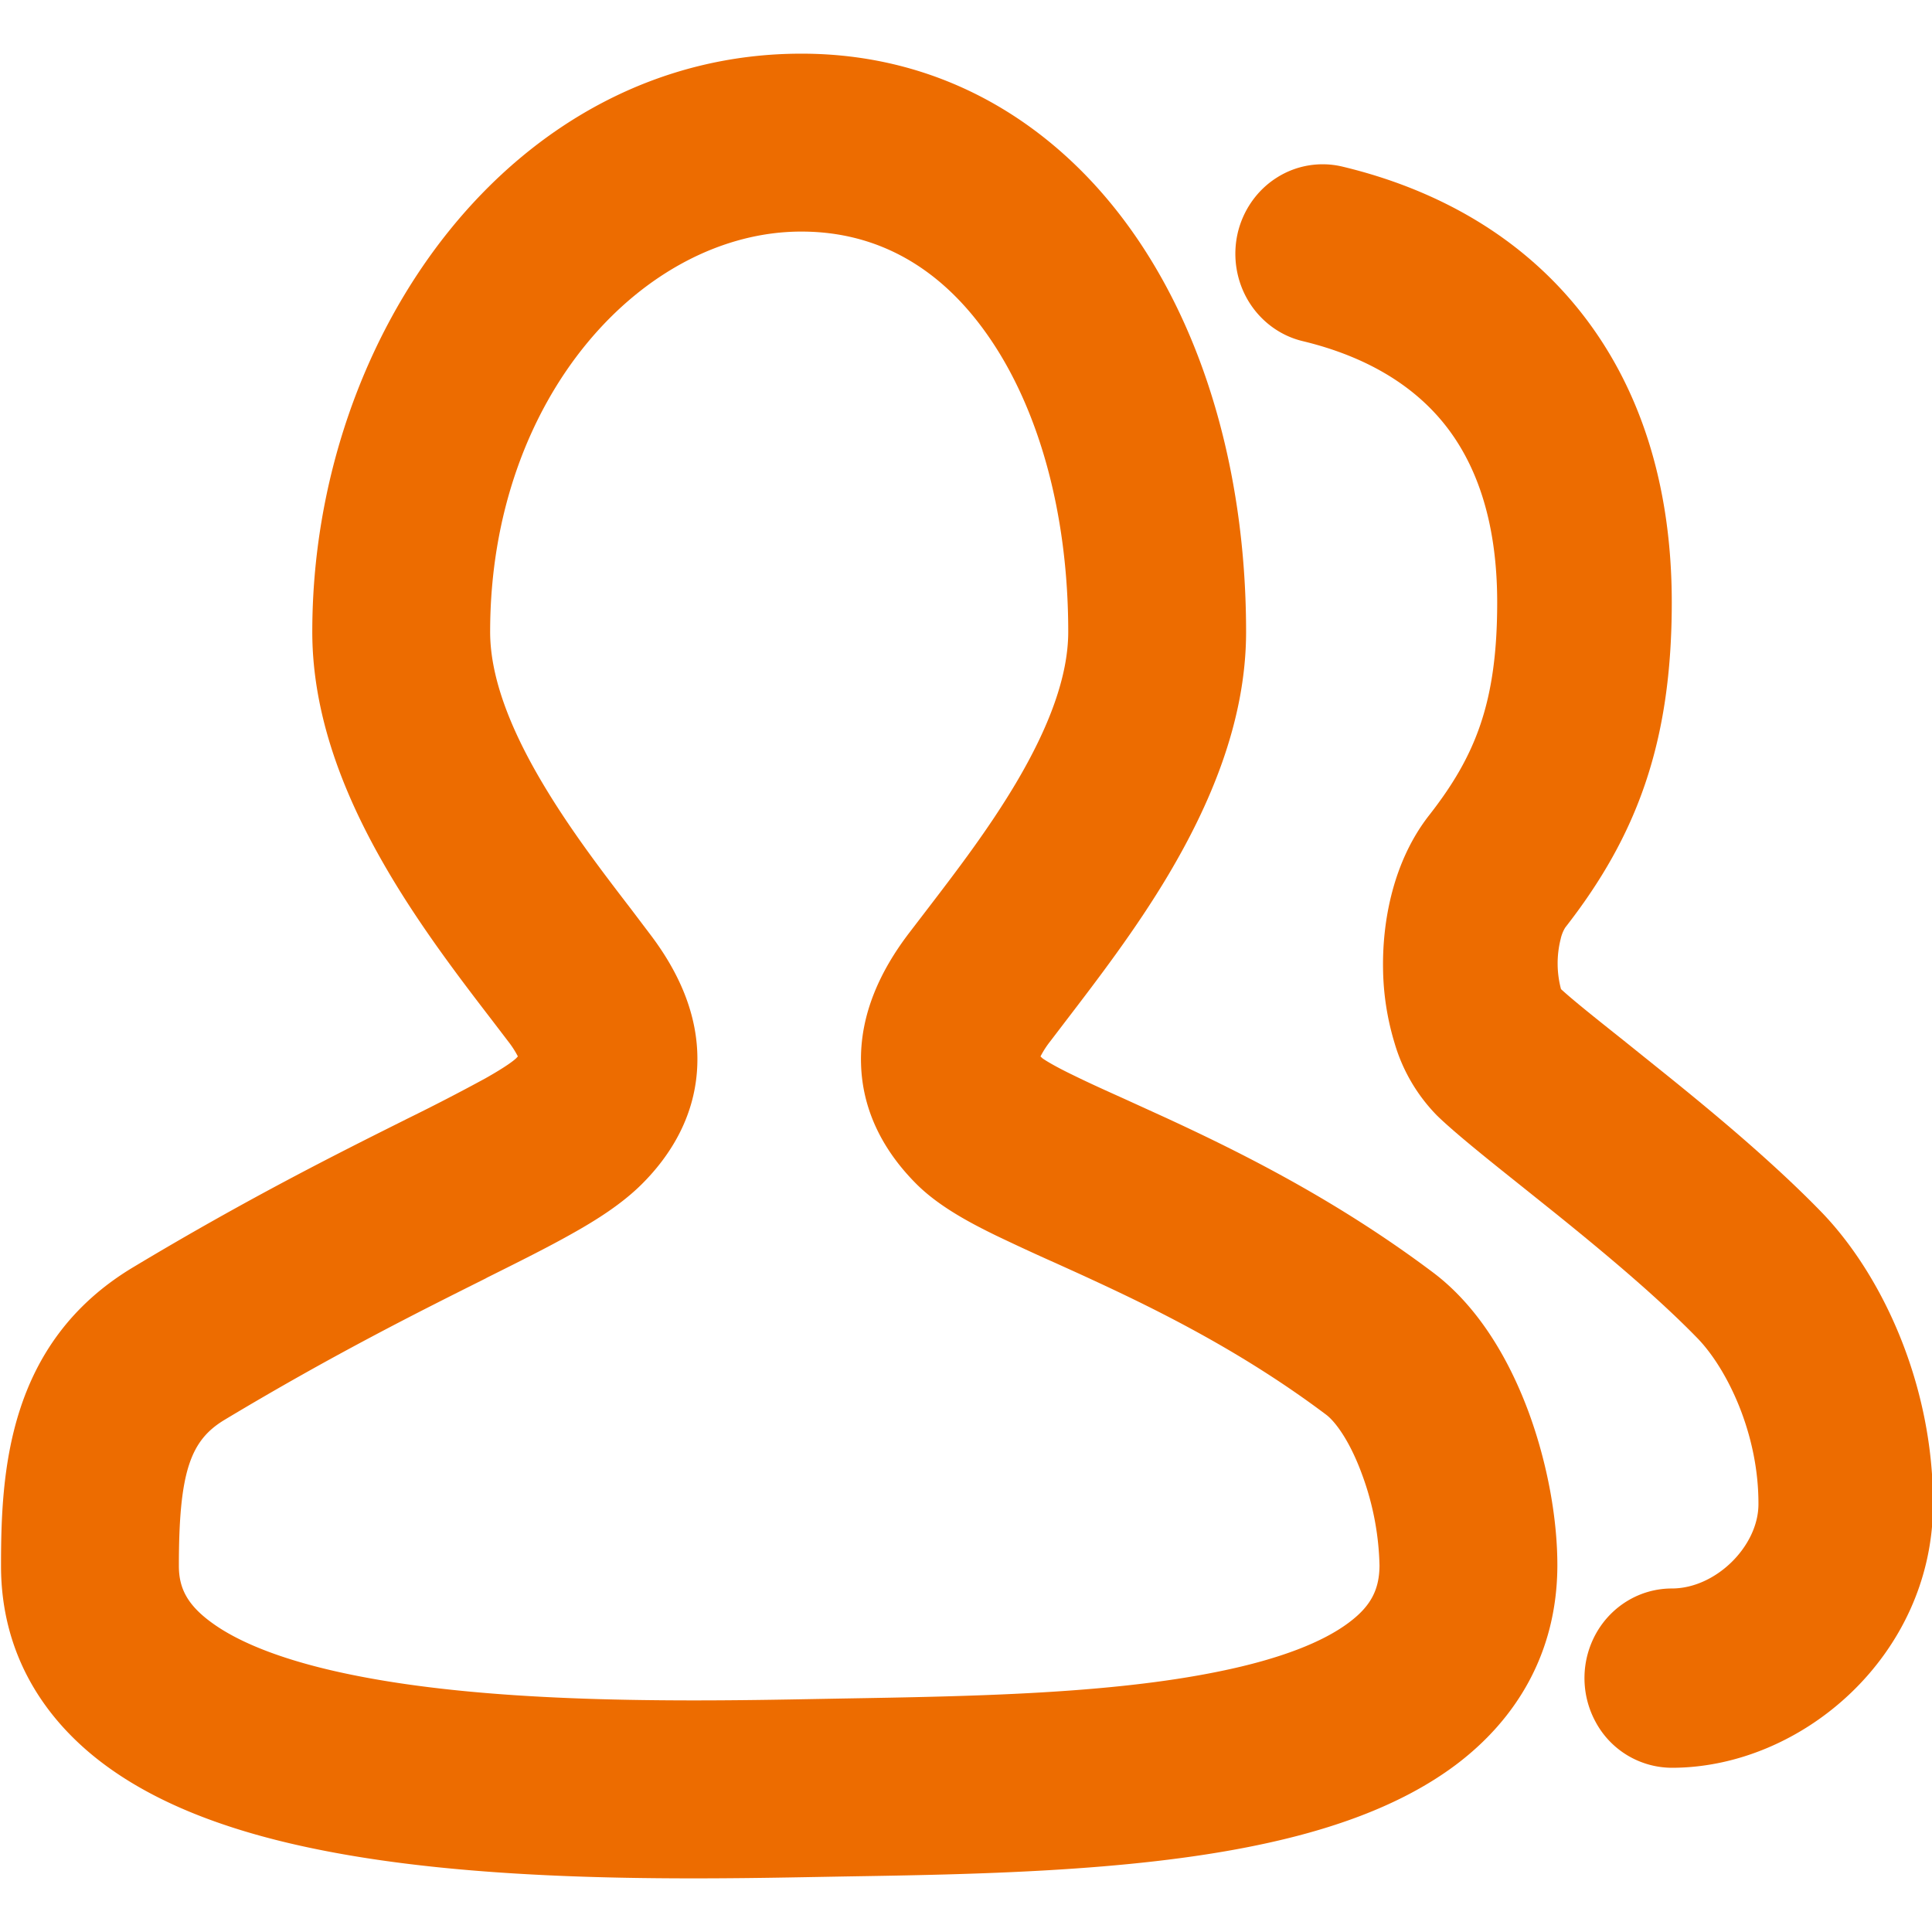 <?xml version="1.0" standalone="no"?><!DOCTYPE svg PUBLIC "-//W3C//DTD SVG 1.1//EN" "http://www.w3.org/Graphics/SVG/1.1/DTD/svg11.dtd"><svg t="1680089666841" class="icon" viewBox="0 0 1024 1024" version="1.1" xmlns="http://www.w3.org/2000/svg" p-id="13142" xmlns:xlink="http://www.w3.org/1999/xlink" width="200" height="200"><path d="M424.761 122.738c-83.143 0-164.978 87.125-164.978 212.167 0 23.381 10.098 50.432 27.733 80.128 14.45 24.377 31.374 46.507 47.076 66.958l9.899 13.084c14.62 19.2 25.828 42.325 25.116 68.551-0.683 27.307-13.995 48.583-29.355 63.915-10.667 10.638-24.235 19.143-36.779 26.169-12.715 7.196-28.331 14.99-45.34 23.467l-0.853 0.484c-35.157 17.579-80.924 40.448-138.24 74.866-18.005 10.837-24.235 27.193-24.235 77.397 0 11.605 4.267 20.651 17.692 30.322 15.303 11.093 40.334 20.708 75.179 27.676 69.291 13.938 158.606 14.194 236.203 12.743l21.959-0.398c68.921-1.166 142.08-2.389 200.562-14.421 32.341-6.599 54.955-15.616 68.58-25.884 11.52-8.619 16.128-17.351 16.185-30.265a148.196 148.196 0 0 0-9.244-48.185c-6.599-18.091-14.393-28.245-19.058-31.716-43.179-32.427-86.812-54.357-124.046-71.538-6.457-3.015-13.084-5.973-19.655-8.96-10.382-4.608-20.679-9.387-30.919-14.279-13.113-6.4-30.322-15.275-42.524-27.477-15.36-15.36-28.672-36.58-29.355-63.886-0.711-26.254 10.524-49.38 25.06-68.608l9.956-12.999c15.701-20.508 32.626-42.638 47.076-66.958 17.636-29.753 27.733-56.804 27.733-80.213 0-63.545-15.986-118.414-41.813-155.932-25.031-36.494-58.596-56.206-99.612-56.206zM165.518 334.905C165.518 177.038 272.185 28.444 424.761 28.444c76.828 0 137.557 39.225 177.294 97.024C641.109 182.244 660.452 257.024 660.452 334.905c0 48.327-19.996 92.956-40.903 128.284-17.607 29.696-38.684 57.031-54.357 77.54l-8.533 11.179c-1.991 2.503-3.698 5.177-5.177 8.021l1.081 1.024c1.024 0.711 5.404 3.698 16.953 9.244 7.879 3.868 16.469 7.737 26.51 12.26l22.329 10.183c39.367 18.204 90.027 43.378 141.084 81.721 25.685 19.285 41.614 49.124 51.001 74.724 9.7 26.596 15.076 55.922 14.99 81.067-0.228 46.023-21.788 81.152-53.817 105.244-29.98 22.471-68.466 35.072-106.268 42.809-67.726 13.938-150.215 15.275-217.372 16.356l-22.272 0.398c-76.686 1.422-175.787 1.707-256.597-14.592-40.164-8.05-80.469-21.106-111.701-43.634C24.121 912.782 0.54 877.284 0.54 829.924c0-48.924 3.072-118.101 70.059-158.265 60.416-36.295 108.885-60.53 144.356-78.251l0.199-0.114a1089.707 1089.707 0 0 0 42.126-21.76c11.093-6.258 15.189-9.529 16.327-10.667l0.882-0.939a50.46 50.46 0 0 0-5.177-8.021l-8.533-11.179c-15.73-20.48-36.75-47.844-54.329-77.54-20.935-35.328-40.932-79.957-40.932-128.284z" fill="#ed6c00" p-id="13143"></path><path d="M655.957 123.733c2.816-12.231 10.24-22.898 20.679-29.525a45.227 45.227 0 0 1 34.93-5.888c48.526 11.634 93.013 35.726 125.241 75.804 32.484 40.391 49.266 92.956 49.266 155.193 0 74.069-18.404 123.563-56.434 172.26a19.399 19.399 0 0 0-2.446 6.087 52.907 52.907 0 0 0 0.171 26.596c6.656 6.087 17.863 15.019 32.853 26.937l22.016 17.692c26.368 21.22 57.543 47.218 82.802 73.159 32.683 33.564 59.79 92.217 59.506 155.819-0.427 79.559-69.404 139.093-138.468 139.093a46.052 46.052 0 0 1-40.078-23.78 48.64 48.64 0 0 1 0-47.502c8.277-14.706 23.552-23.751 40.107-23.751 23.381 0 45.796-22.471 45.909-44.487 0.199-37.888-16.924-72.334-32.37-88.206-21.02-21.589-48.412-44.516-74.496-65.564l-17.436-13.966c-18.489-14.734-36.124-28.843-45.881-38.258a91.278 91.278 0 0 1-22.67-38.571c-3.897-12.8-5.973-26.169-6.116-39.595-0.37-24.889 5.262-56.661 24.434-81.18 24.519-31.346 36.068-59.762 36.068-112.782 0-44.203-11.662-74.24-28.075-94.663-16.64-20.708-41.643-35.812-74.951-43.833-11.947-2.844-22.3-10.496-28.786-21.191-6.457-10.695-8.533-23.609-5.774-35.868z m172.999 402.916l-0.256-0.398 0.284 0.398z" fill="#ed6c00" p-id="13144"></path></svg>